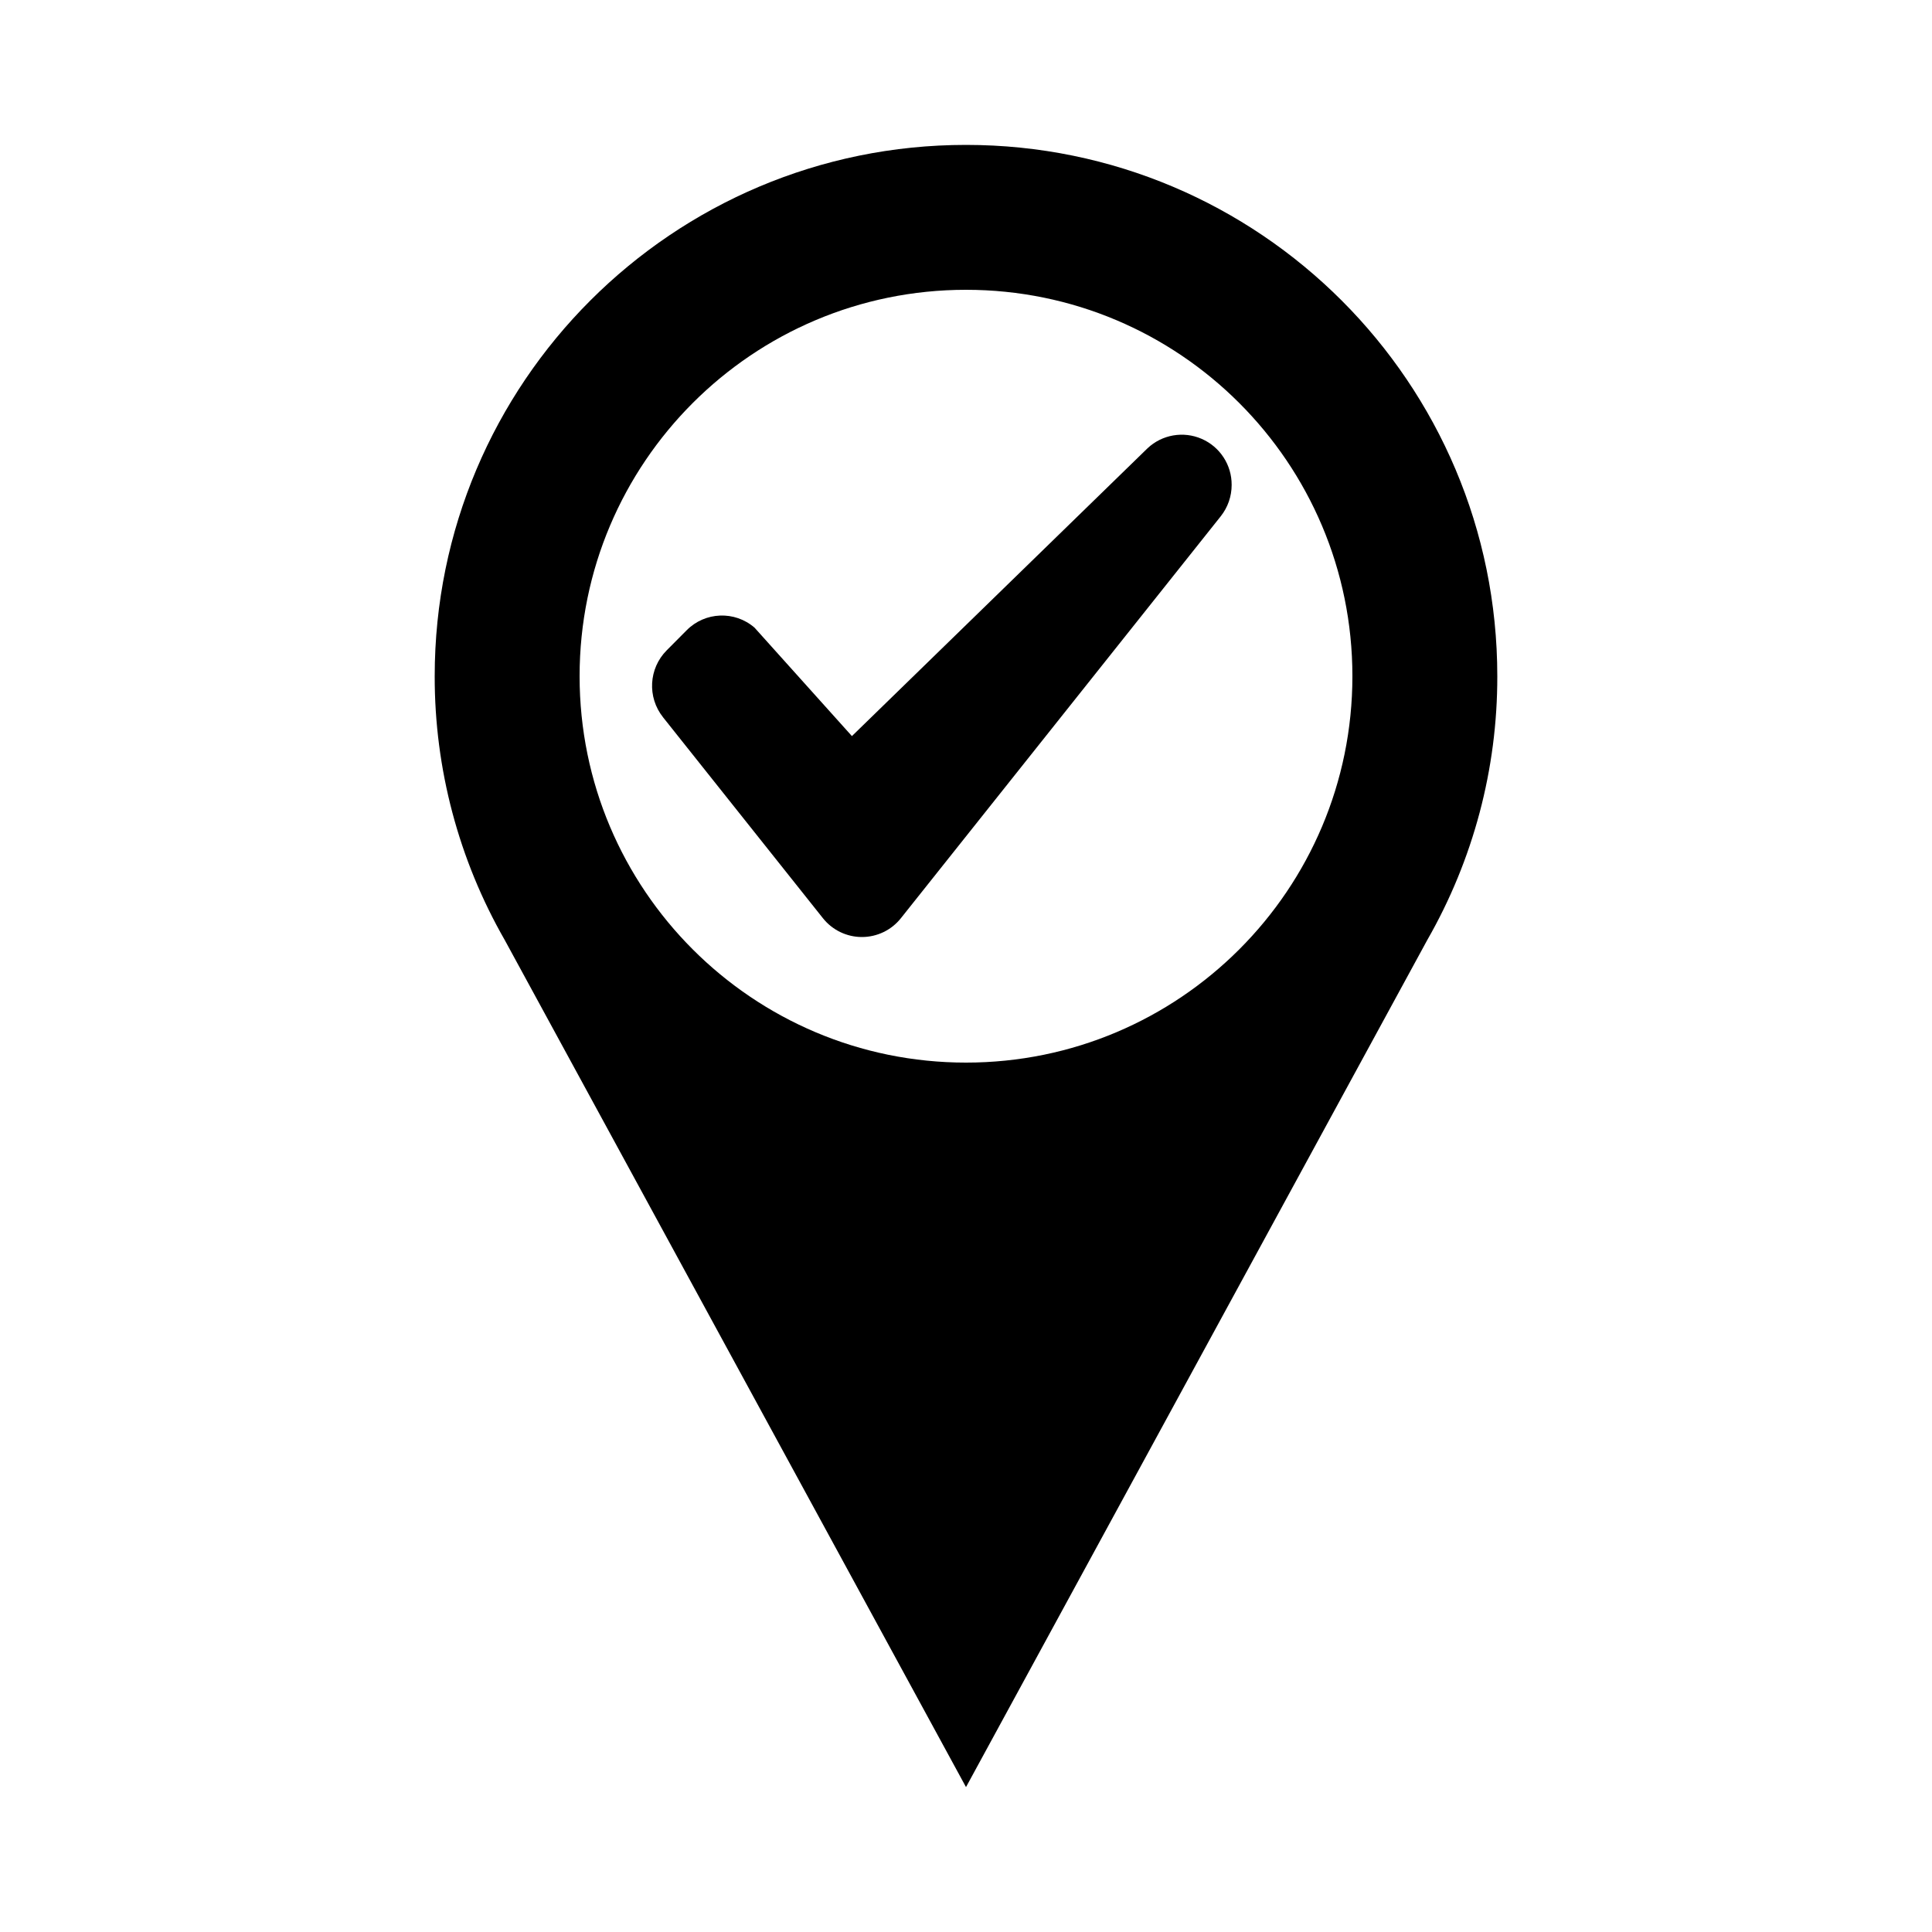 <?xml version="1.0" encoding="utf-8" ?>
<svg xmlns="http://www.w3.org/2000/svg" xmlns:xlink="http://www.w3.org/1999/xlink" width="86" height="86">
	<path transform="translate(19.35 6.45)" d="M47.3 23.65C47.3 10.589 36.711 0 23.65 0C10.589 0 2.7501204e-05 10.589 2.7501204e-05 23.65C-0.006 27.769 1.068 31.818 3.116 35.391L3.116 35.391L23.65 73.1L44.184 35.391L44.184 35.391C46.232 31.818 47.307 27.769 47.3 23.65ZM23.65 40.85C14.151 40.85 6.45 33.149 6.45 23.65C6.45 14.151 14.151 6.45 23.65 6.45C33.149 6.45 40.85 14.151 40.85 23.65C40.85 33.149 33.149 40.85 23.65 40.85ZM35.475 15.136C35.481 14.247 34.956 13.44 34.141 13.085C33.325 12.73 32.377 12.895 31.73 13.505L31.73 13.505L18.572 26.316L14.236 21.488L14.236 21.488C13.356 20.727 12.036 20.778 11.217 21.604L10.327 22.499C9.525 23.306 9.455 24.586 10.164 25.477L10.163 25.477L17.28 34.421L17.28 34.421C17.701 34.951 18.34 35.26 19.017 35.26C19.693 35.26 20.333 34.951 20.753 34.421L20.753 34.421L34.988 16.533L34.988 16.533C35.304 16.136 35.476 15.643 35.475 15.136L35.475 15.136Z" fill-rule="evenodd"/>
</svg>
